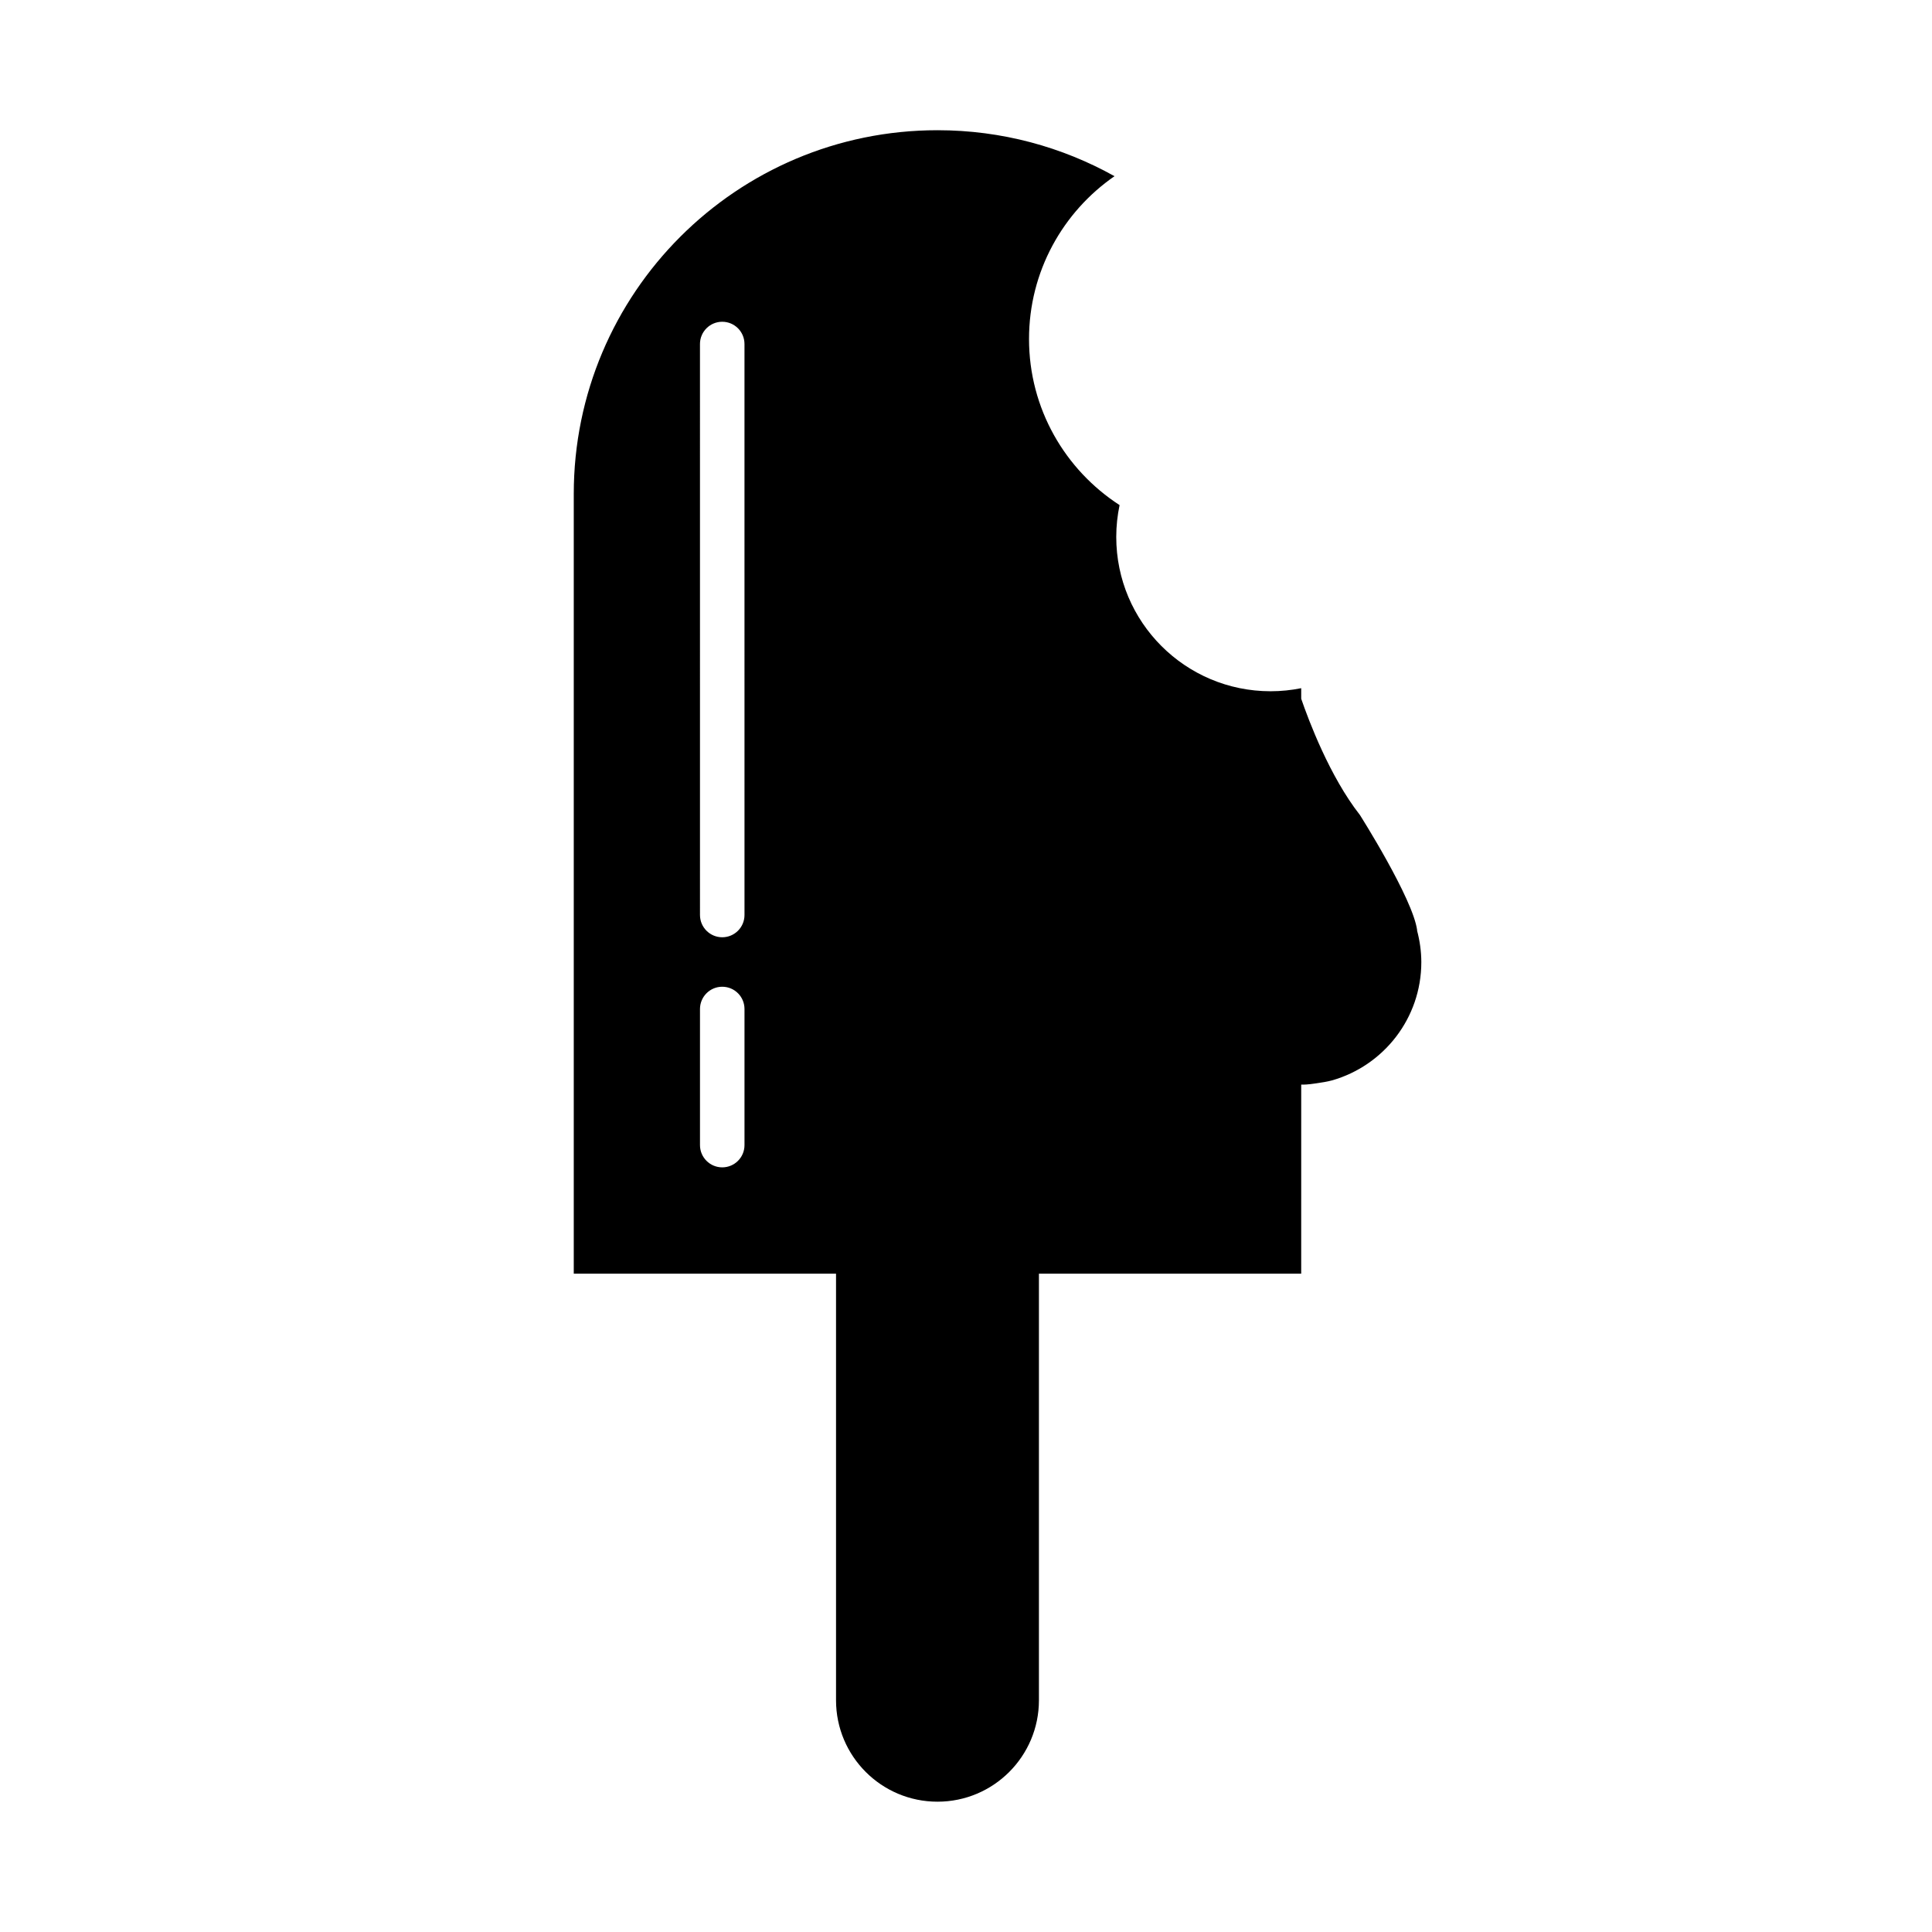 <?xml version="1.0" encoding="UTF-8"?>
<!-- Uploaded to: ICON Repo, www.svgrepo.com, Generator: ICON Repo Mixer Tools -->
<svg fill="#000000" width="800px" height="800px" version="1.1" viewBox="144 144 512 512" xmlns="http://www.w3.org/2000/svg">
 <path d="m519.53 390.58 0.035-0.016c-1.098-8.41-15.184-30.598-15.184-30.598-8.004-10.211-13.562-25.023-15.547-30.789v-2.801c-2.621 0.527-5.336 0.812-8.113 0.812-22.59 0-40.902-18.309-40.902-40.898 0-2.891 0.312-5.715 0.883-8.434-14.43-9.344-24-25.555-24-44.023 0-17.891 8.977-33.668 22.652-43.141-13.887-7.75-29.875-12.184-46.906-12.184-53.238 0-96.395 43.156-96.395 96.395v206.63h69.504v113.05c0 14.848 12.043 26.883 26.887 26.883s26.883-12.035 26.883-26.883v-113.05h69.504l0.004-50.102c0.504 0.004 0.977 0 1.391-0.031 0.016 0.031 4.586-0.473 6.742-1.082h0.016c13.664-3.894 23.68-16.445 23.68-31.352-0.004-2.902-0.422-5.711-1.133-8.391zm-178.23 56.887c0 3.254-2.641 5.894-5.898 5.894-3.258 0-5.898-2.641-5.898-5.894v-36.066c0-3.258 2.641-5.906 5.898-5.906 3.258 0 5.898 2.641 5.898 5.906zm0-60.98c0 3.254-2.641 5.898-5.898 5.898-3.258 0-5.898-2.644-5.898-5.898l-0.004-151.32c0-3.258 2.641-5.898 5.898-5.898 3.258 0 5.898 2.641 5.898 5.898z"/>
</svg>